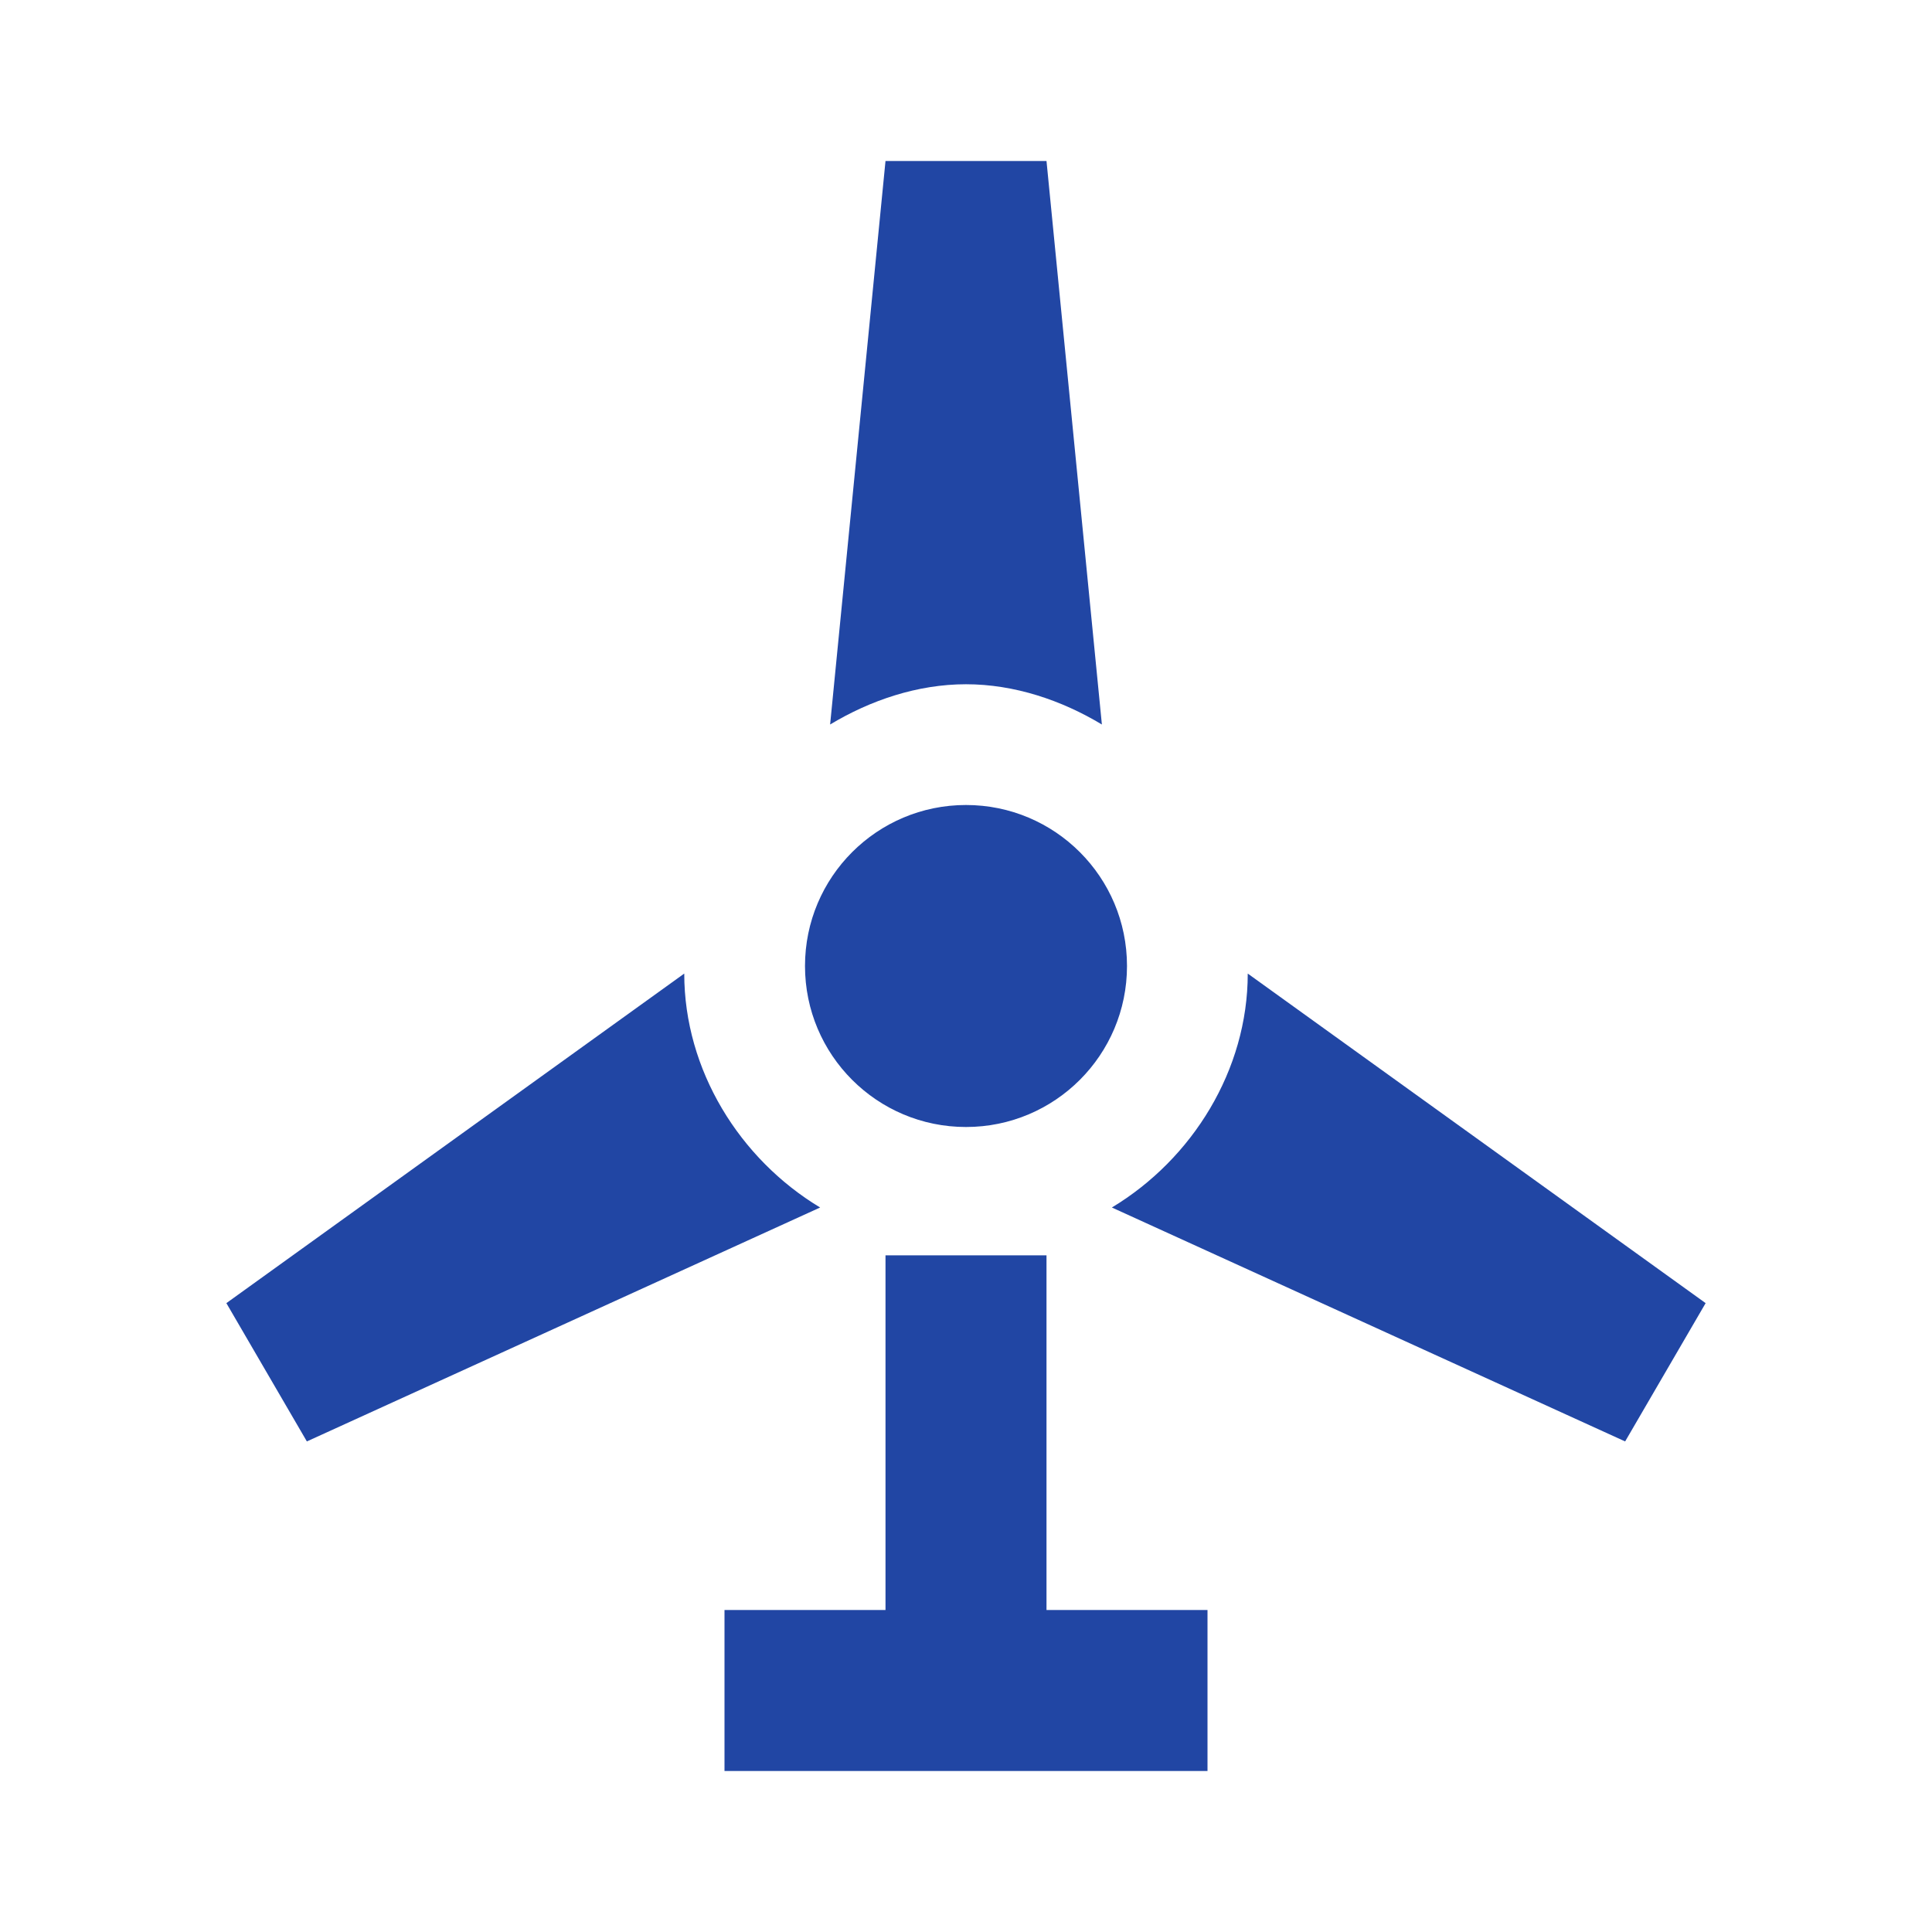 <svg width="24" height="24" viewBox="0 0 24 24" fill="none" xmlns="http://www.w3.org/2000/svg">
<path d="M11 2L10.312 9C10.812 8.699 11.398 8.5 12 8.5C12.602 8.5 13.188 8.699 13.688 9L13 2H11ZM12 10C10.895 10 10 10.895 10 12C10 13.105 10.895 14 12 14C13.105 14 14 13.105 14 12C14 10.895 13.105 10 12 10ZM8.5 12.094L2.812 16.188L3.812 17.906L10.188 15C9.188 14.398 8.5 13.293 8.5 12.094ZM15.5 12.094C15.5 13.293 14.812 14.398 13.812 15L20.188 17.906L21.188 16.188L15.5 12.094ZM11 15.594V20H9V22H15V20H13V15.594H11Z" fill="#2146A4"/>
</svg>

